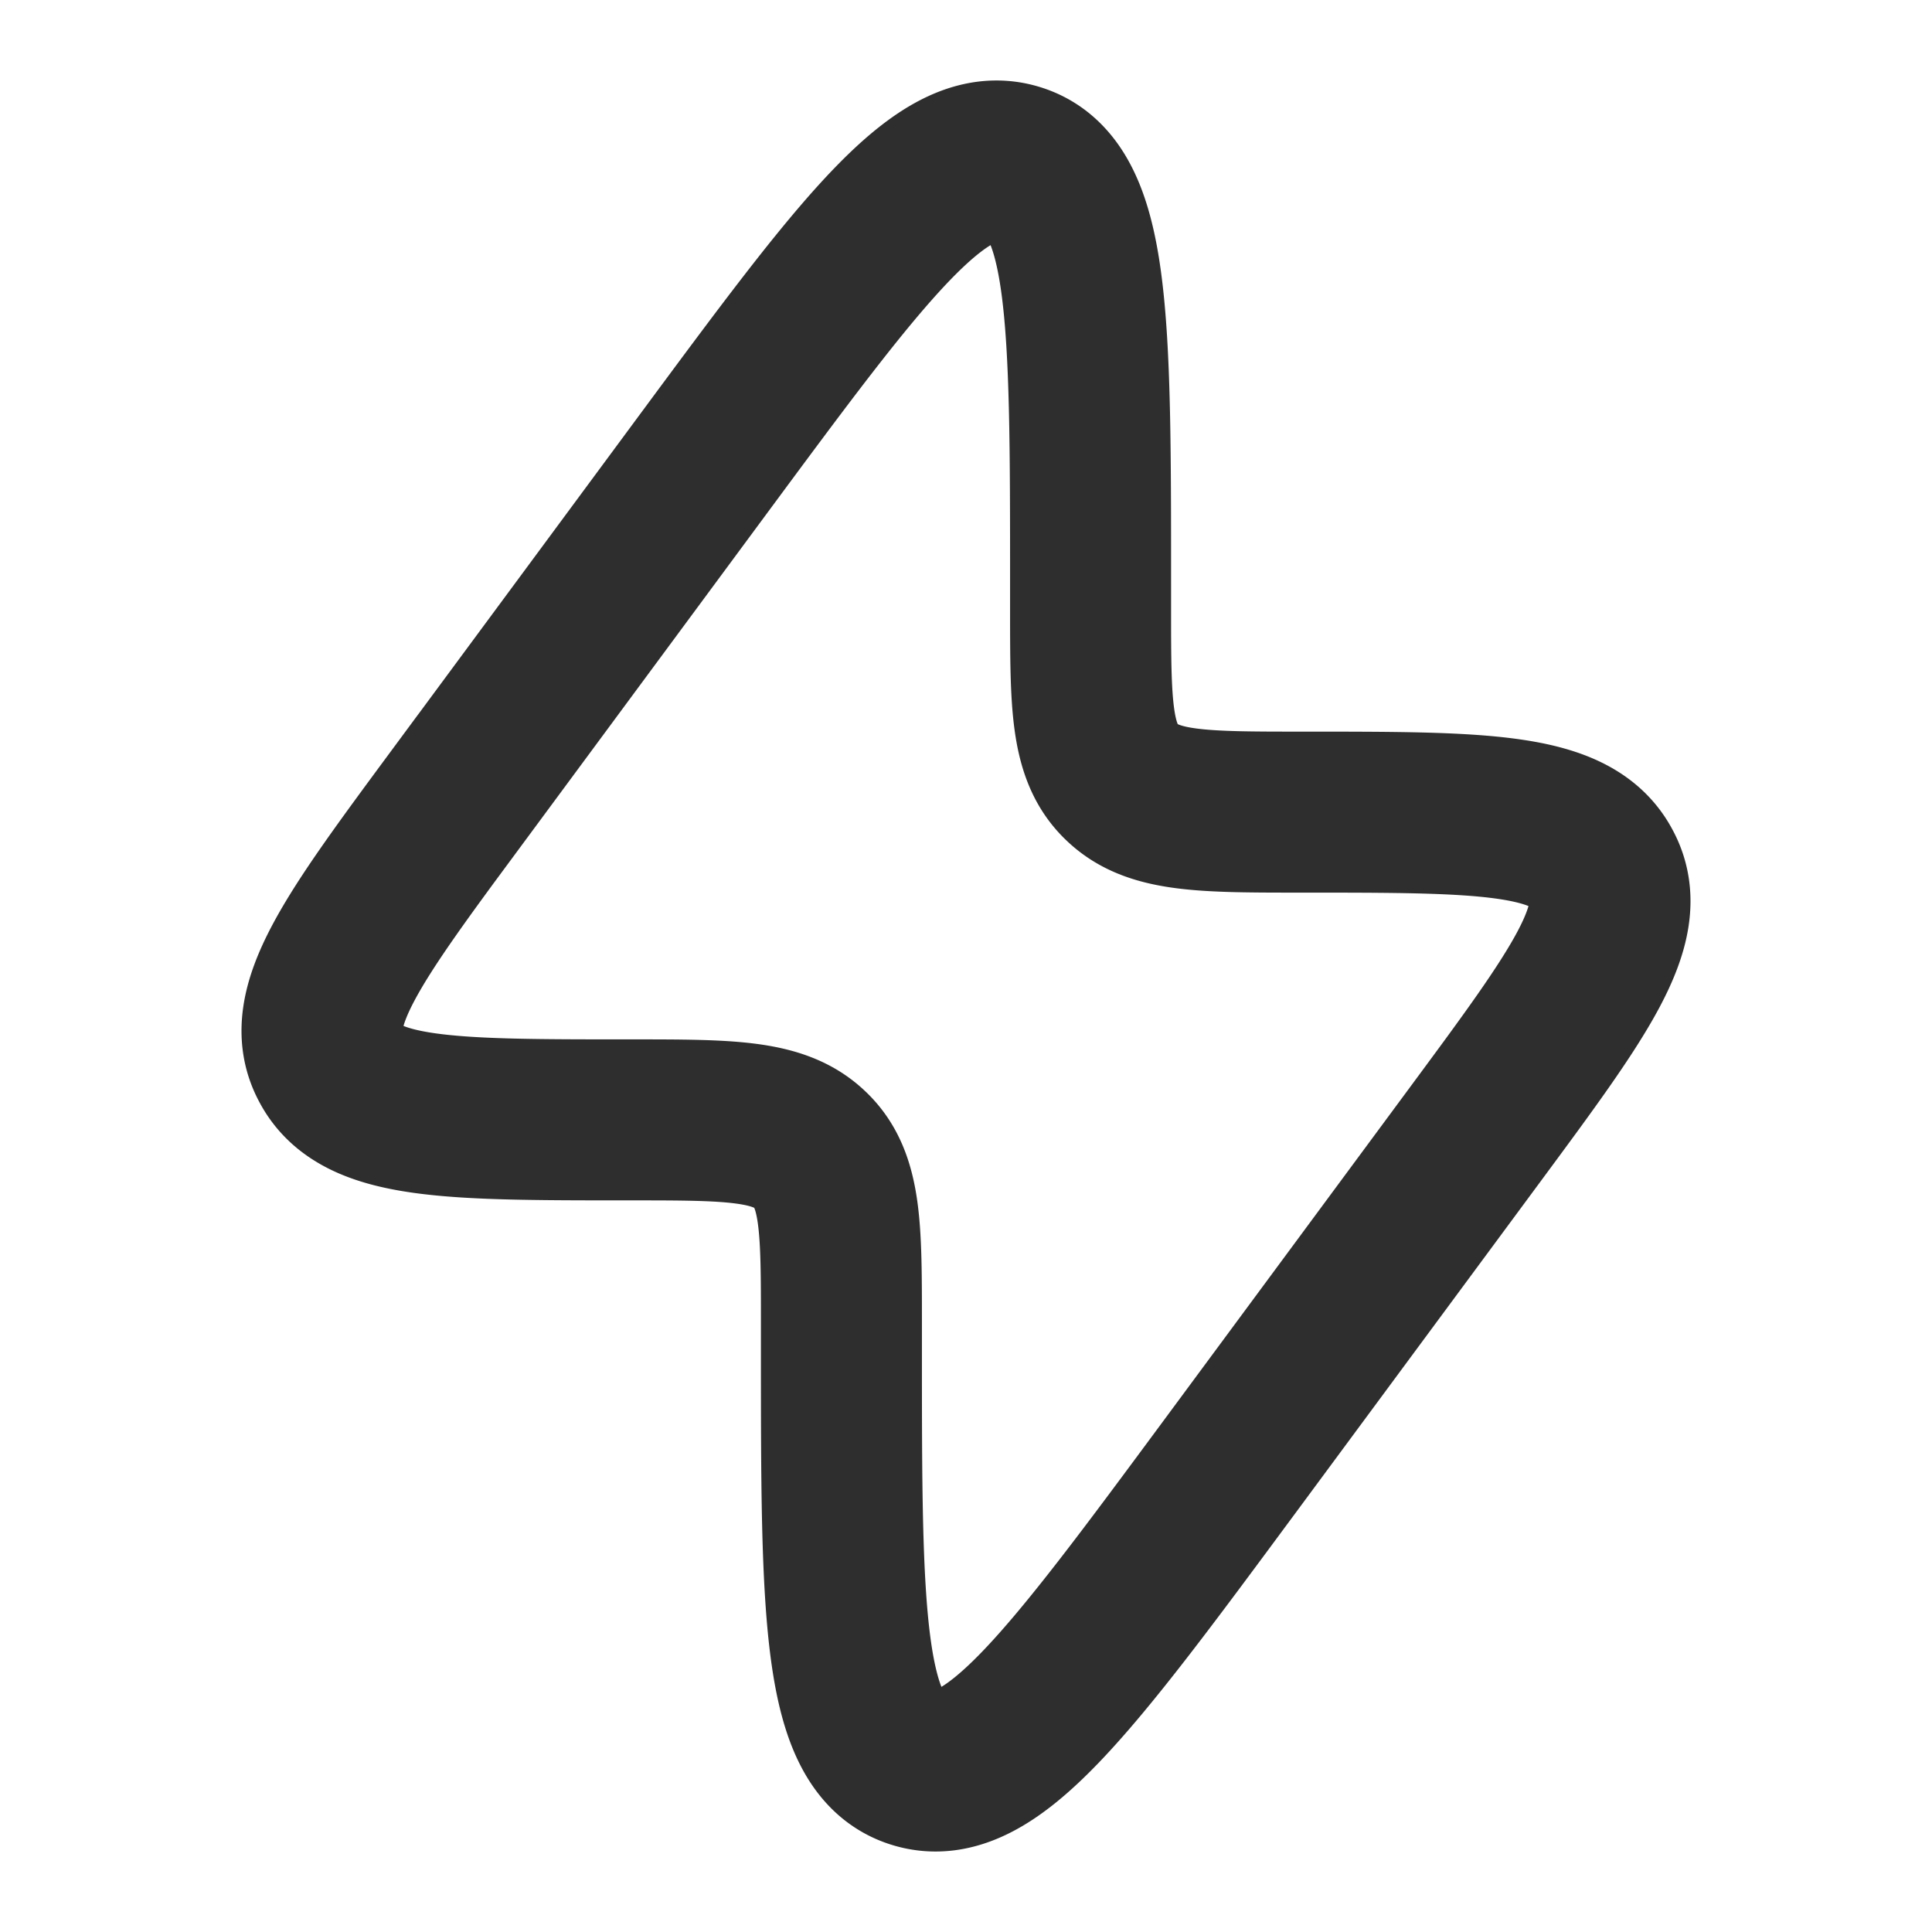 <svg xmlns="http://www.w3.org/2000/svg" width="48" height="48" fill="none"><path stroke="#2E2E2E" stroke-width="4" d="m11.34 19.829 6.123-8.286c3.96-5.356 5.938-8.034 7.785-7.469 1.847.566 1.847 3.851 1.847 10.42v.62c0 2.369 0 3.554.757 4.297l.04.038c.773.728 2.006.728 4.473.728 4.437 0 6.656 0 7.406 1.346l.036.067c.708 1.367-.577 3.105-3.146 6.581l-6.124 8.286c-3.96 5.356-5.939 8.035-7.785 7.469-1.847-.566-1.847-3.851-1.847-10.42v-.62c0-2.369 0-3.554-.757-4.297l-.04-.038c-.773-.728-2.006-.728-4.473-.728-4.437 0-6.656 0-7.406-1.346a2.602 2.602 0 0 1-.036-.067c-.708-1.367.577-3.105 3.146-6.581Z"/></svg>